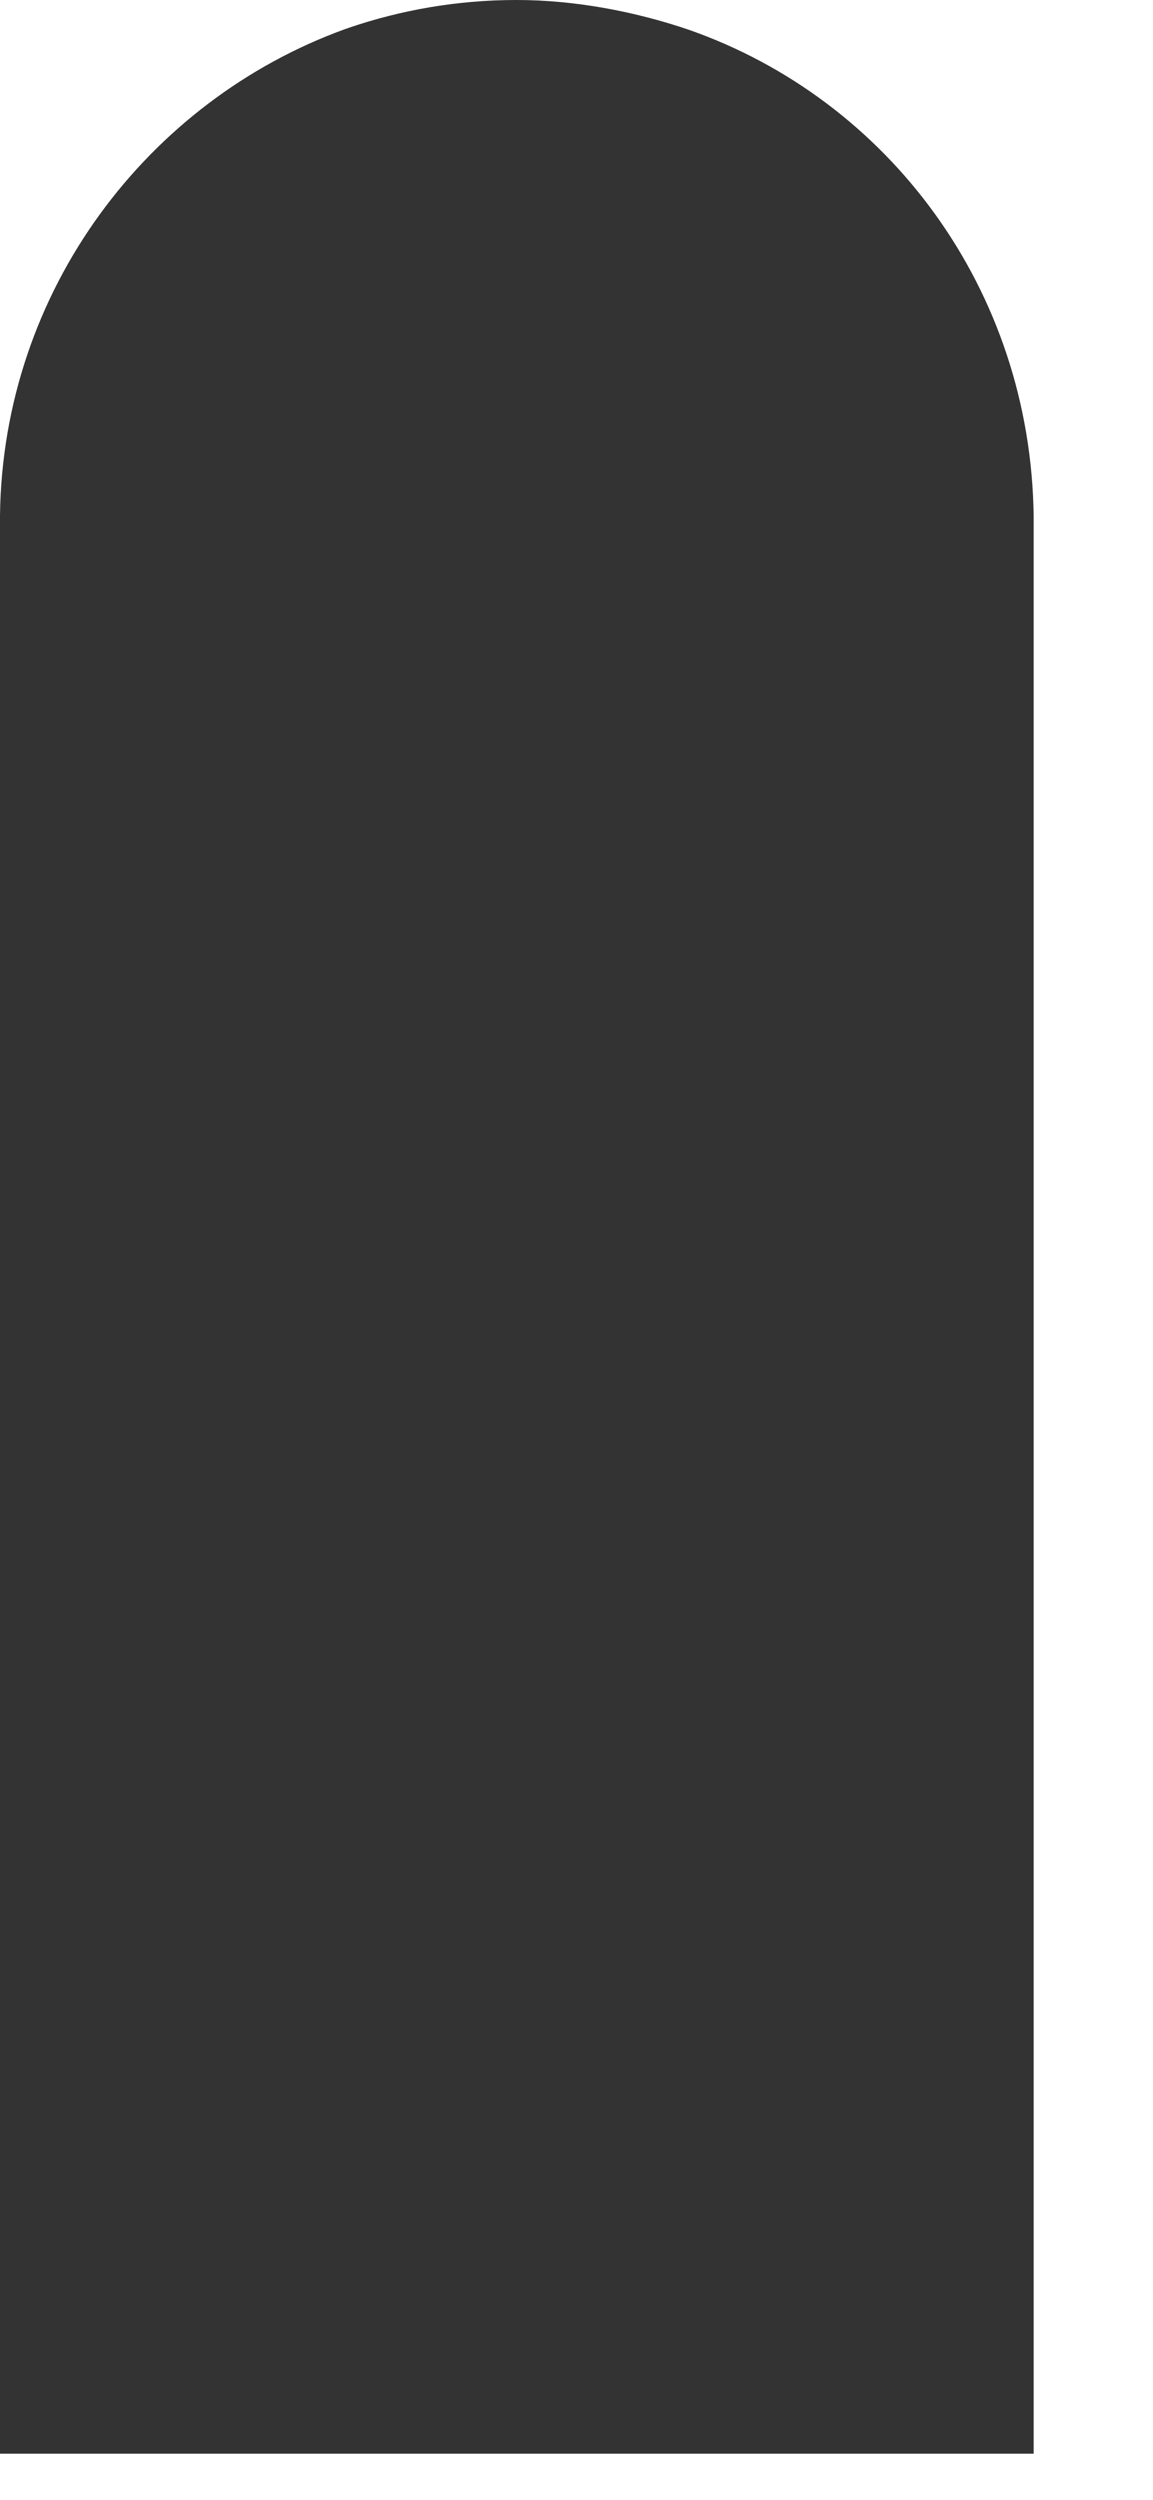 <?xml version="1.0" encoding="utf-8"?>
<svg xmlns="http://www.w3.org/2000/svg" fill="none" height="100%" overflow="visible" preserveAspectRatio="none" style="display: block;" viewBox="0 0 6 13" width="100%">
<path d="M3.585 0.155C3.309 0.061 2.996 0 2.688 0C2.38 0 2.085 0.052 1.811 0.146C1.806 0.149 1.8 0.149 1.794 0.152C0.769 0.524 0.015 1.509 0 2.679V12.76H5.379V2.687C5.365 1.503 4.622 0.518 3.585 0.155Z" fill="#333333" id="Vector"/>
</svg>